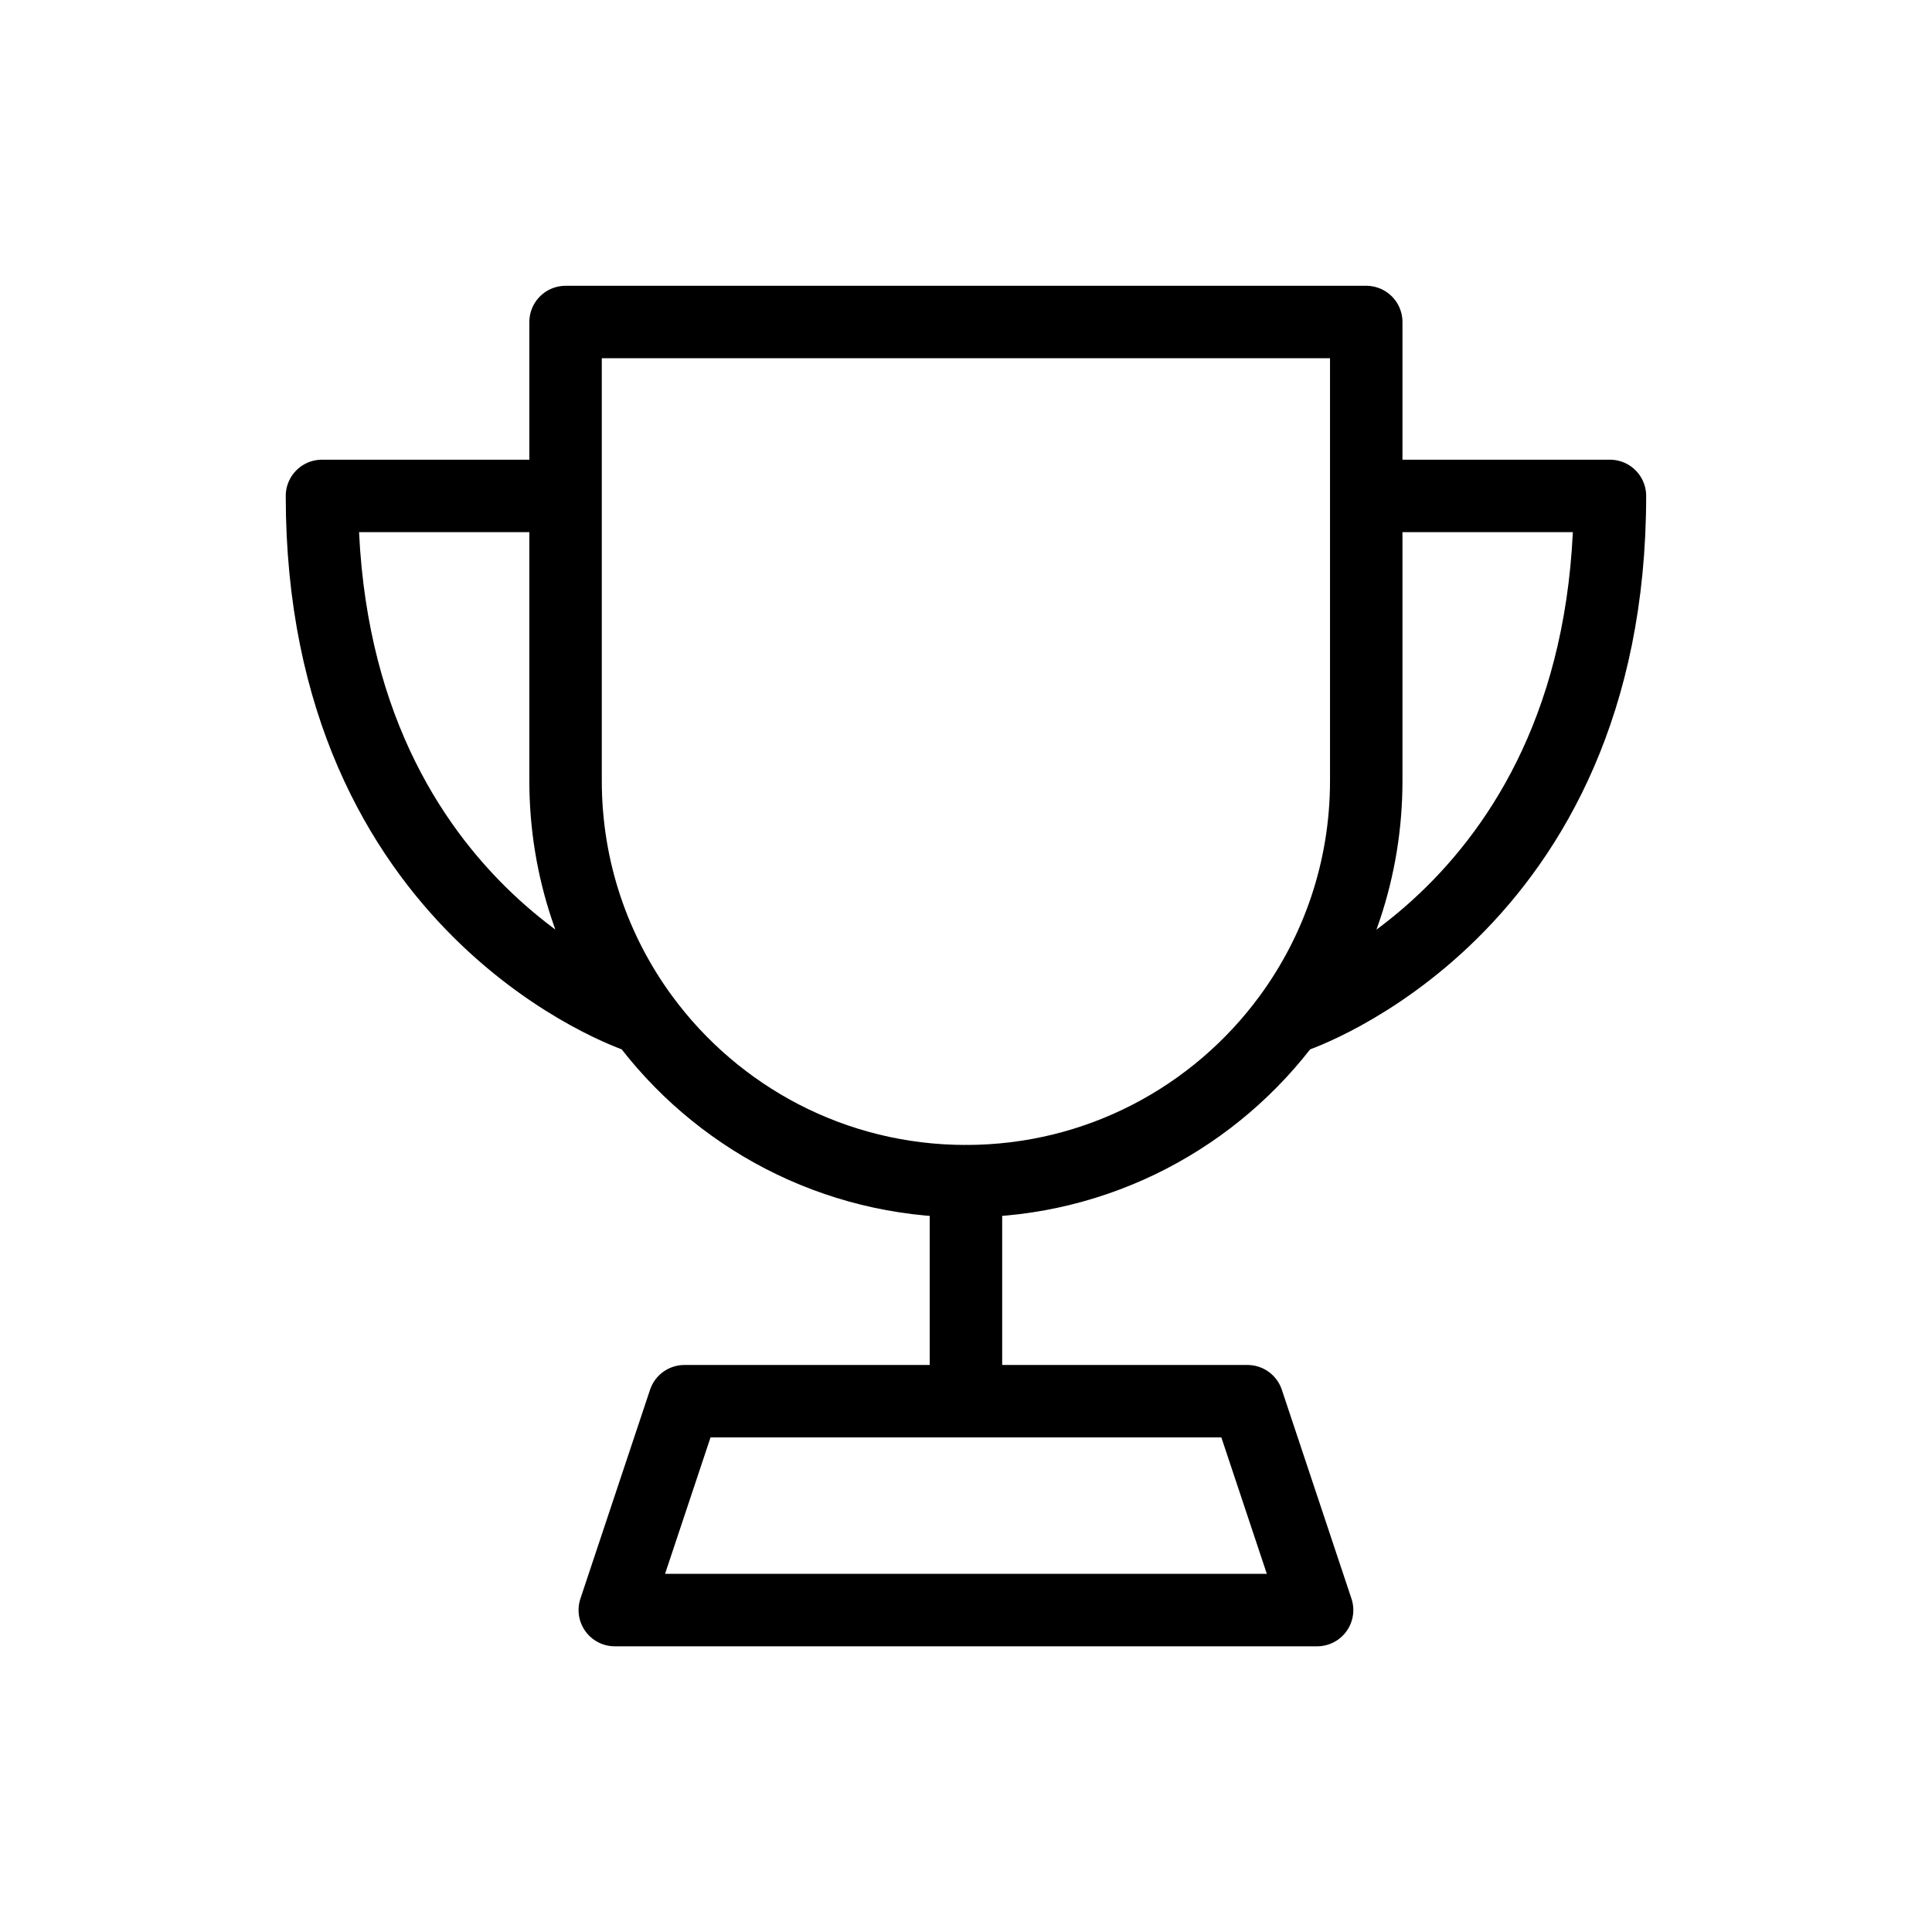 <svg width="80" height="80" viewBox="0 0 80 80" fill="none" xmlns="http://www.w3.org/2000/svg">
<path d="M39.998 58.021V48.907M23.419 20.535H13.332C13.332 37.767 26.398 42.092 26.398 42.092L26.63 42.14M26.63 42.14C29.648 46.245 34.511 48.91 39.996 48.91C45.481 48.91 50.345 46.245 53.362 42.14M26.63 42.14C24.612 39.394 23.419 36.003 23.419 32.333V13.334H56.573V32.333C56.573 36.003 55.38 39.394 53.362 42.14M56.573 20.535H66.664C66.664 37.767 53.598 42.092 53.598 42.092L53.362 42.14M28.34 58.021H51.655L54.538 66.67H25.457L28.34 58.021Z" stroke="black" stroke-width="3" stroke-linecap="round" stroke-linejoin="round"/>
</svg>
